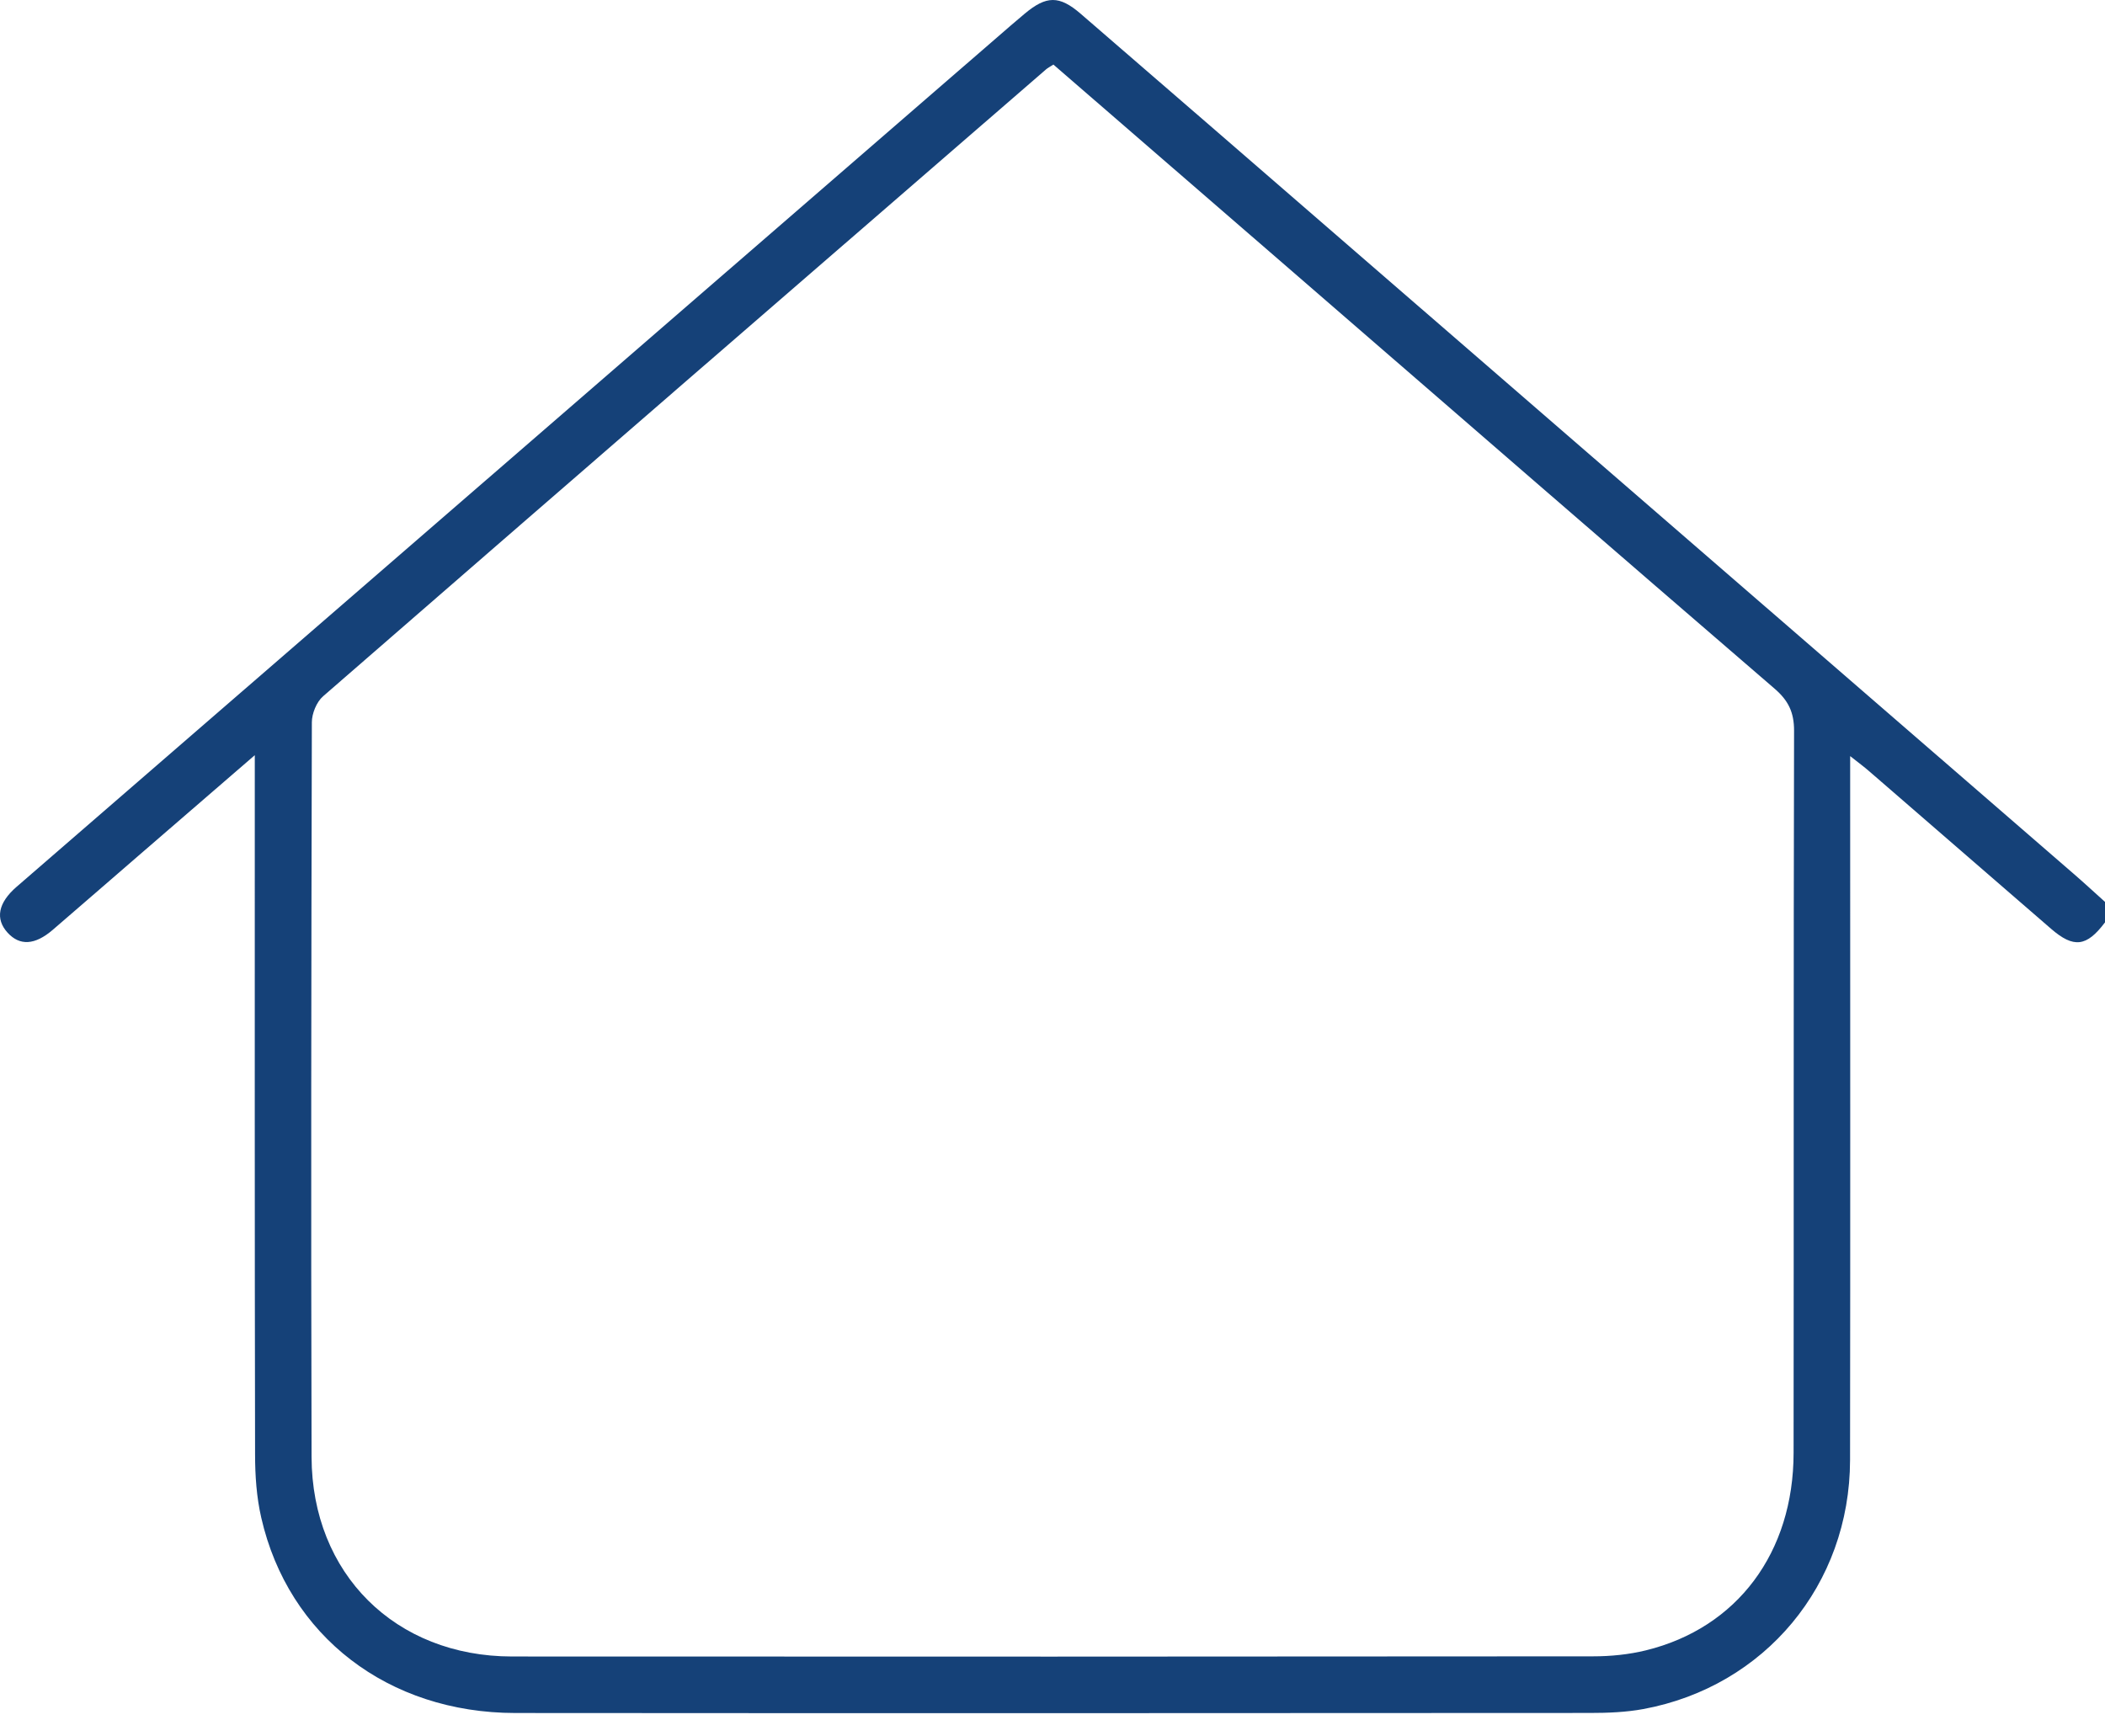 <svg width="80" height="66" viewBox="0 0 80 66" fill="none" xmlns="http://www.w3.org/2000/svg">
<path d="M79.998 35.061C79.299 35.989 78.81 36.048 77.946 35.299C75.639 33.301 73.335 31.304 71.028 29.306C70.839 29.141 70.636 28.993 70.315 28.739C70.315 29.147 70.315 29.421 70.315 29.695C70.315 38.297 70.323 46.895 70.311 55.497C70.302 60.226 67.077 64.104 62.454 64.96C61.792 65.081 61.107 65.108 60.433 65.108C46.817 65.116 33.199 65.121 19.584 65.11C14.753 65.106 10.959 62.188 9.93 57.691C9.75 56.911 9.694 56.087 9.694 55.283C9.677 46.762 9.683 38.24 9.683 29.718C9.683 29.442 9.683 29.166 9.683 28.704C8.118 30.057 6.686 31.294 5.256 32.53C4.171 33.467 3.089 34.41 2.002 35.345C1.323 35.927 0.749 35.956 0.288 35.45C-0.186 34.929 -0.077 34.32 0.63 33.707C8.059 27.267 15.49 20.831 22.919 14.395C28.083 9.92 33.245 5.446 38.409 0.974C38.587 0.822 38.764 0.669 38.946 0.518C39.766 -0.166 40.255 -0.18 41.067 0.52C44.561 3.537 48.047 6.561 51.535 9.584C60.621 17.455 69.707 25.326 78.791 33.197C79.201 33.55 79.597 33.919 80 34.28V35.065L79.998 35.061ZM40.033 2.455C39.894 2.545 39.823 2.579 39.764 2.629C30.596 10.569 21.429 18.505 12.28 26.464C12.031 26.679 11.852 27.12 11.852 27.455C11.829 36.761 11.816 46.069 11.841 55.377C11.854 59.822 15.027 62.958 19.458 62.962C33.154 62.97 46.851 62.968 60.546 62.956C61.216 62.956 61.905 62.887 62.554 62.728C66.023 61.876 68.163 59.013 68.165 55.221C68.175 46.069 68.16 36.92 68.183 27.769C68.183 27.072 67.964 26.627 67.449 26.181C61.404 20.973 55.376 15.742 49.345 10.517C46.252 7.837 43.158 5.16 40.035 2.455H40.033Z" fill="#154178"/>
</svg>
